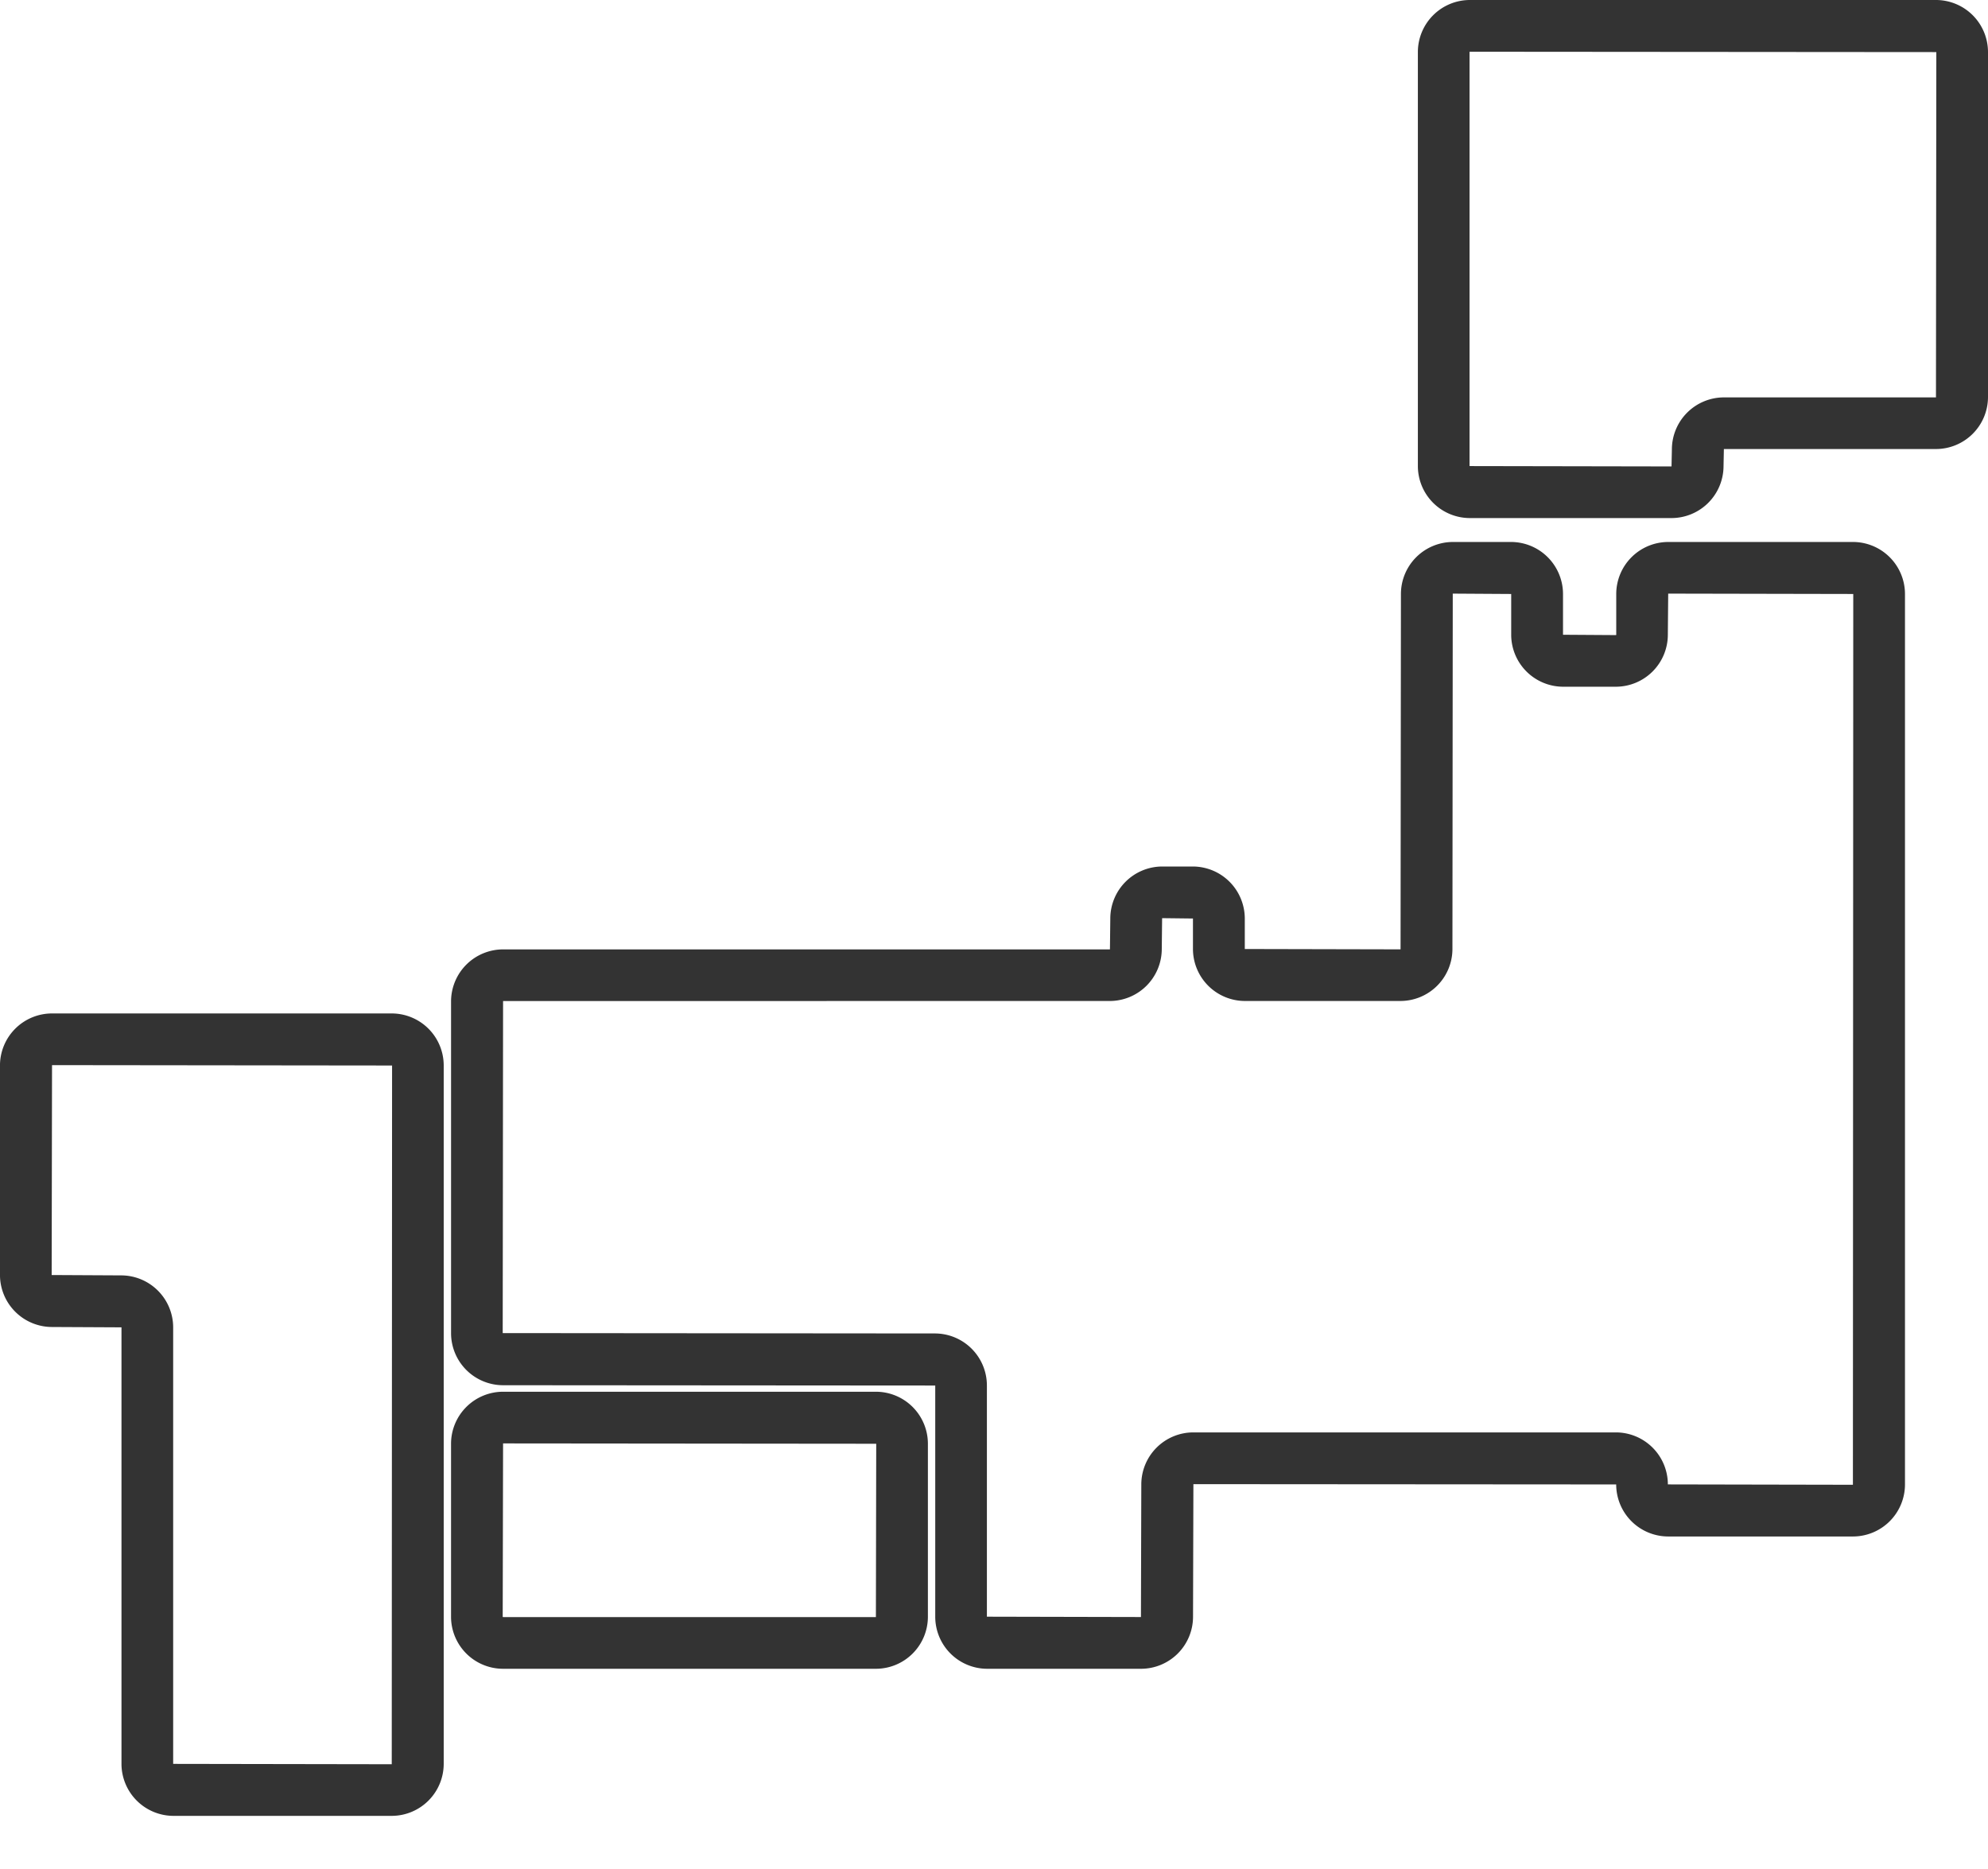 <svg xmlns="http://www.w3.org/2000/svg" width="109.577" height="103" viewBox="0 0 109.577 103">
  <g id="グループ_5675" data-name="グループ 5675" transform="translate(-282 -1680)">
    <g id="グループ_4870" data-name="グループ 4870" transform="translate(-428.522 1790.141)">
      <g id="グループ_4869" data-name="グループ 4869" transform="translate(710.522 -110.141)">
        <g id="グループ_4865" data-name="グループ 4865" transform="translate(78.152)">
          <path id="パス_11152" data-name="パス 11152" d="M779.389-81.59H768.274a2.87,2.87,0,0,1-2.866-2.868v-22.815a2.871,2.871,0,0,1,2.866-2.868h25.691a2.871,2.871,0,0,1,2.868,2.868v19.012a2.87,2.87,0,0,1-2.868,2.866h-11.69l-.019.937A2.871,2.871,0,0,1,779.389-81.59Zm-11.115-25.7a.02.02,0,0,0-.018.02v22.815l11.133.02.02-.937a2.871,2.871,0,0,1,2.866-2.868h11.69l.02-19.03Z" transform="translate(-765.408 110.141)" fill="#333"/>
        </g>
        <g id="グループ_4866" data-name="グループ 4866" transform="translate(24.861 29.872)">
          <path id="パス_11153" data-name="パス 11153" d="M766.009-27.066h-8.472a2.869,2.869,0,0,1-2.866-2.866V-42.676l-23.82-.017a2.871,2.871,0,0,1-2.868-2.868V-63.844a2.871,2.871,0,0,1,2.868-2.868H764.3l.02-1.7a2.871,2.871,0,0,1,2.866-2.868h1.679a2.871,2.871,0,0,1,2.868,2.868v1.679l8.586.019.02-19.583a2.87,2.87,0,0,1,2.866-2.868h3.2a2.87,2.87,0,0,1,2.868,2.868v2.245l2.916.019a.019.019,0,0,0,.018-.019v-2.245a2.871,2.871,0,0,1,2.868-2.868h10.181a2.87,2.87,0,0,1,2.866,2.868v49.072a2.87,2.87,0,0,1-2.866,2.868H795.072a2.871,2.871,0,0,1-2.868-2.868L768.9-37.241l-.02,7.309A2.87,2.87,0,0,1,766.009-27.066Zm-35.159-36.8-.02,18.3,23.82.02a2.87,2.87,0,0,1,2.868,2.865v12.744l8.491.019.02-7.309a2.87,2.87,0,0,1,2.868-2.866h23.289a2.869,2.869,0,0,1,2.866,2.866l10.2.02.019-49.092-10.2-.02-.02,2.265a2.869,2.869,0,0,1-2.866,2.866h-2.9a2.87,2.87,0,0,1-2.868-2.866v-2.245l-3.221-.02-.018,19.584a2.871,2.871,0,0,1-2.868,2.866h-8.566a2.87,2.87,0,0,1-2.868-2.866v-1.679l-1.7-.02-.019,1.7a2.871,2.871,0,0,1-2.868,2.866Z" transform="translate(-727.982 89.162)" fill="#333"/>
        </g>
        <g id="グループ_4867" data-name="グループ 4867" transform="translate(24.861 76.7)">
          <path id="パス_11154" data-name="パス 11154" d="M751.4-41.007H730.85a2.87,2.87,0,0,1-2.868-2.866v-9.536a2.87,2.87,0,0,1,2.868-2.866H751.4a2.869,2.869,0,0,1,2.866,2.866v9.536A2.869,2.869,0,0,1,751.4-41.007ZM730.85-53.427l-.02,9.554.02.019H751.4l.018-9.554Z" transform="translate(-727.982 56.275)" fill="#333"/>
        </g>
        <g id="グループ_4868" data-name="グループ 4868" transform="translate(0 55.852)">
          <path id="パス_11155" data-name="パス 11155" d="M732.114-26.694H720.086a2.871,2.871,0,0,1-2.868-2.868V-53.617l-3.829-.019a2.871,2.871,0,0,1-2.868-2.868V-68.05a2.87,2.87,0,0,1,2.868-2.866h18.724a2.869,2.869,0,0,1,2.866,2.866v38.488A2.871,2.871,0,0,1,732.114-26.694ZM713.39-68.068,713.37-56.5l3.829.02a2.87,2.87,0,0,1,2.868,2.866v24.055l12.048.02.018-38.508Z" transform="translate(-710.522 70.916)" fill="#333"/>
        </g>
      </g>
    </g>
    <rect id="長方形_4126" data-name="長方形 4126" width="35" height="103" transform="translate(315 1680)" fill="none"/>
  </g>
</svg>

